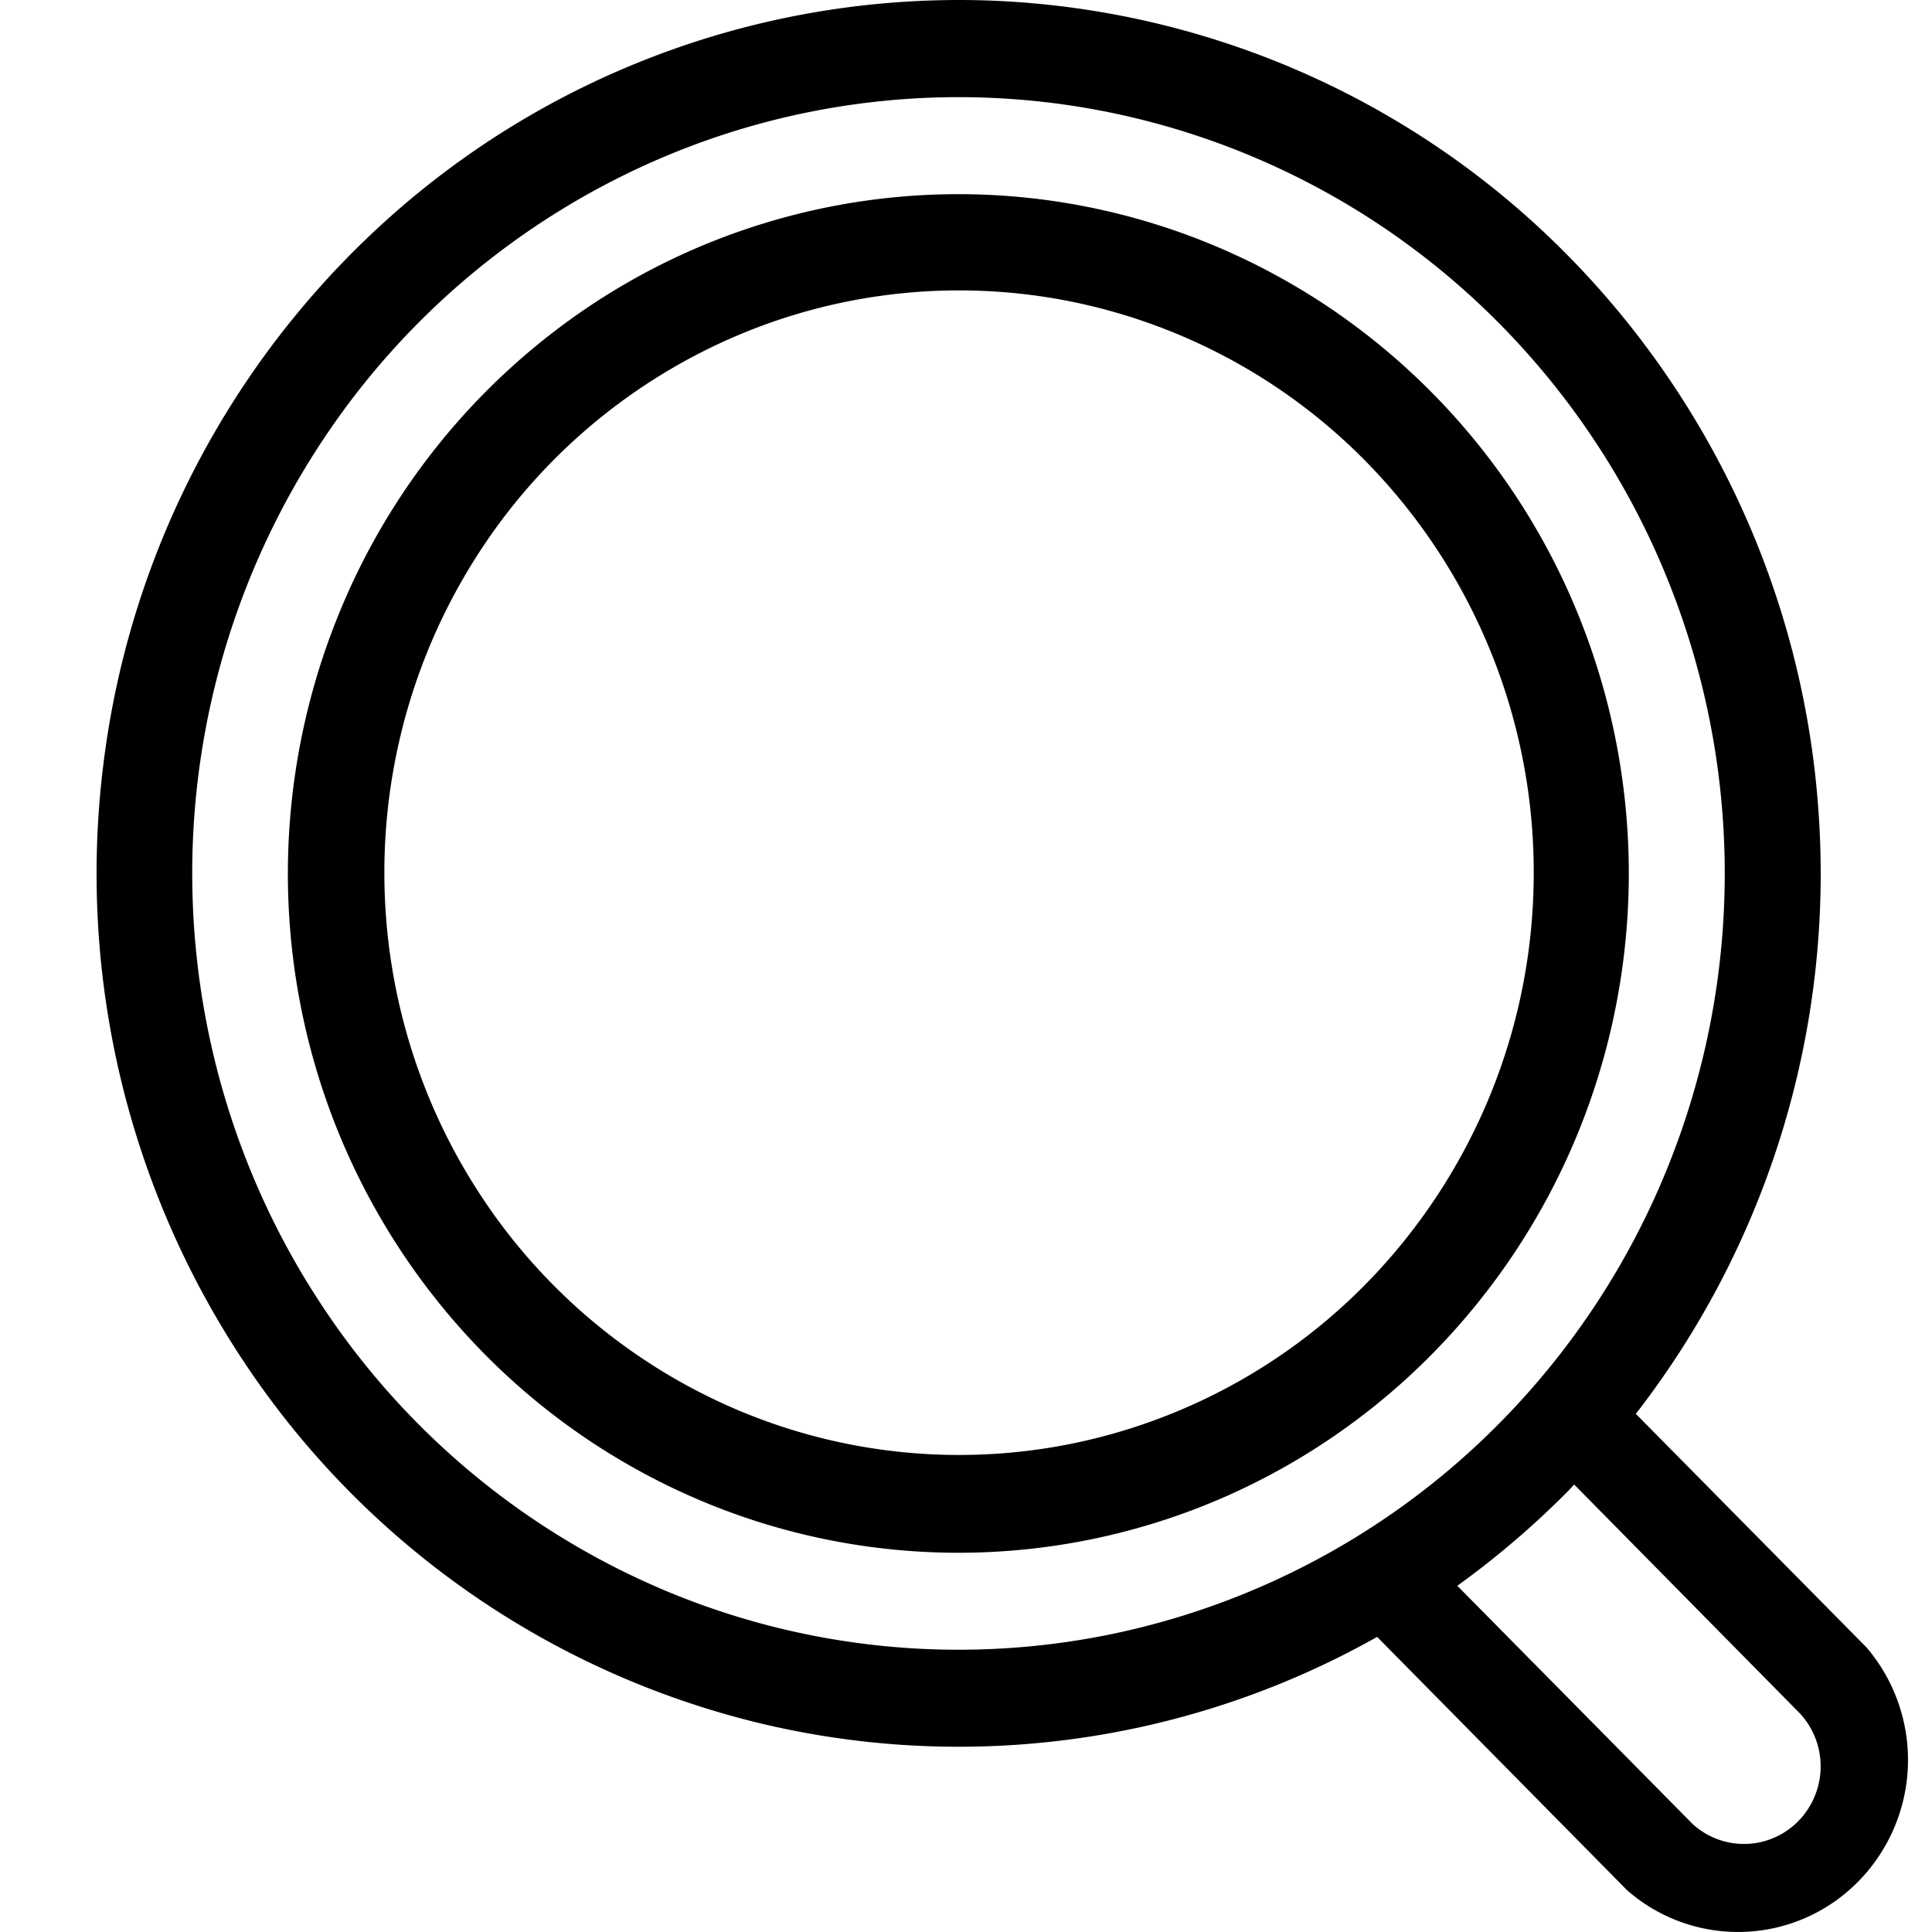 <svg width="20" height="20" xmlns="http://www.w3.org/2000/svg">
    <path
        d="M15.53 3.358A7.9 7.9 0 0 0 11.47 1.16a7.836 7.836 0 0 0-4.583.458 7.955 7.955 0 0 0-3.56 2.96A8.112 8.112 0 0 0 1.99 9.042c0 1.589.465 3.143 1.337 4.464a7.955 7.955 0 0 0 3.56 2.96 7.836 7.836 0 0 0 4.582.458 7.9 7.9 0 0 0 4.061-2.199 8.043 8.043 0 0 0 1.72-2.607 8.128 8.128 0 0 0 0-6.152 8.043 8.043 0 0 0-1.72-2.608Zm.766 12.01-.064.068a9.12 9.12 0 0 1-1.146.98l2.435 2.465a.787.787 0 0 0 1.093-.027.809.809 0 0 0 .027-1.108l-2.345-2.378Zm.637-.733 2.39 2.42a1.795 1.795 0 0 1-.088 2.424 1.743 1.743 0 0 1-2.391.089l-2.588-2.623a8.821 8.821 0 0 1-6.356.902 8.921 8.921 0 0 1-5.31-3.653 9.134 9.134 0 0 1-1.515-6.32 9.075 9.075 0 0 1 3.06-5.714A8.852 8.852 0 0 1 10.192.004a8.866 8.866 0 0 1 5.917 2.52 9.091 9.091 0 0 1 2.717 5.89 9.123 9.123 0 0 1-1.887 6.216l-.005.005Z"
        fill="black" />
    <path
        d="M5.013 14.014a7.062 7.062 0 0 1-1.9-3.6A7.118 7.118 0 0 1 3.51 6.35a7.013 7.013 0 0 1 2.556-3.156A6.876 6.876 0 0 1 9.921 2.01c1.373 0 2.714.413 3.856 1.185a7.013 7.013 0 0 1 2.556 3.156 7.119 7.119 0 0 1 .395 4.063 7.062 7.062 0 0 1-1.9 3.6 6.934 6.934 0 0 1-2.25 1.525 6.861 6.861 0 0 1-5.313 0 6.934 6.934 0 0 1-2.252-1.525Zm9.122-9.242a5.926 5.926 0 0 0-3.046-1.65 5.877 5.877 0 0 0-3.437.343 5.966 5.966 0 0 0-2.67 2.22 6.084 6.084 0 0 0-1.003 3.35c0 1.191.349 2.357 1.003 3.348a5.967 5.967 0 0 0 2.67 2.22 5.877 5.877 0 0 0 3.437.343 5.926 5.926 0 0 0 3.046-1.65 6.068 6.068 0 0 0 1.742-4.262 6.068 6.068 0 0 0-1.742-4.262Z"
        fill="black" />
</svg>